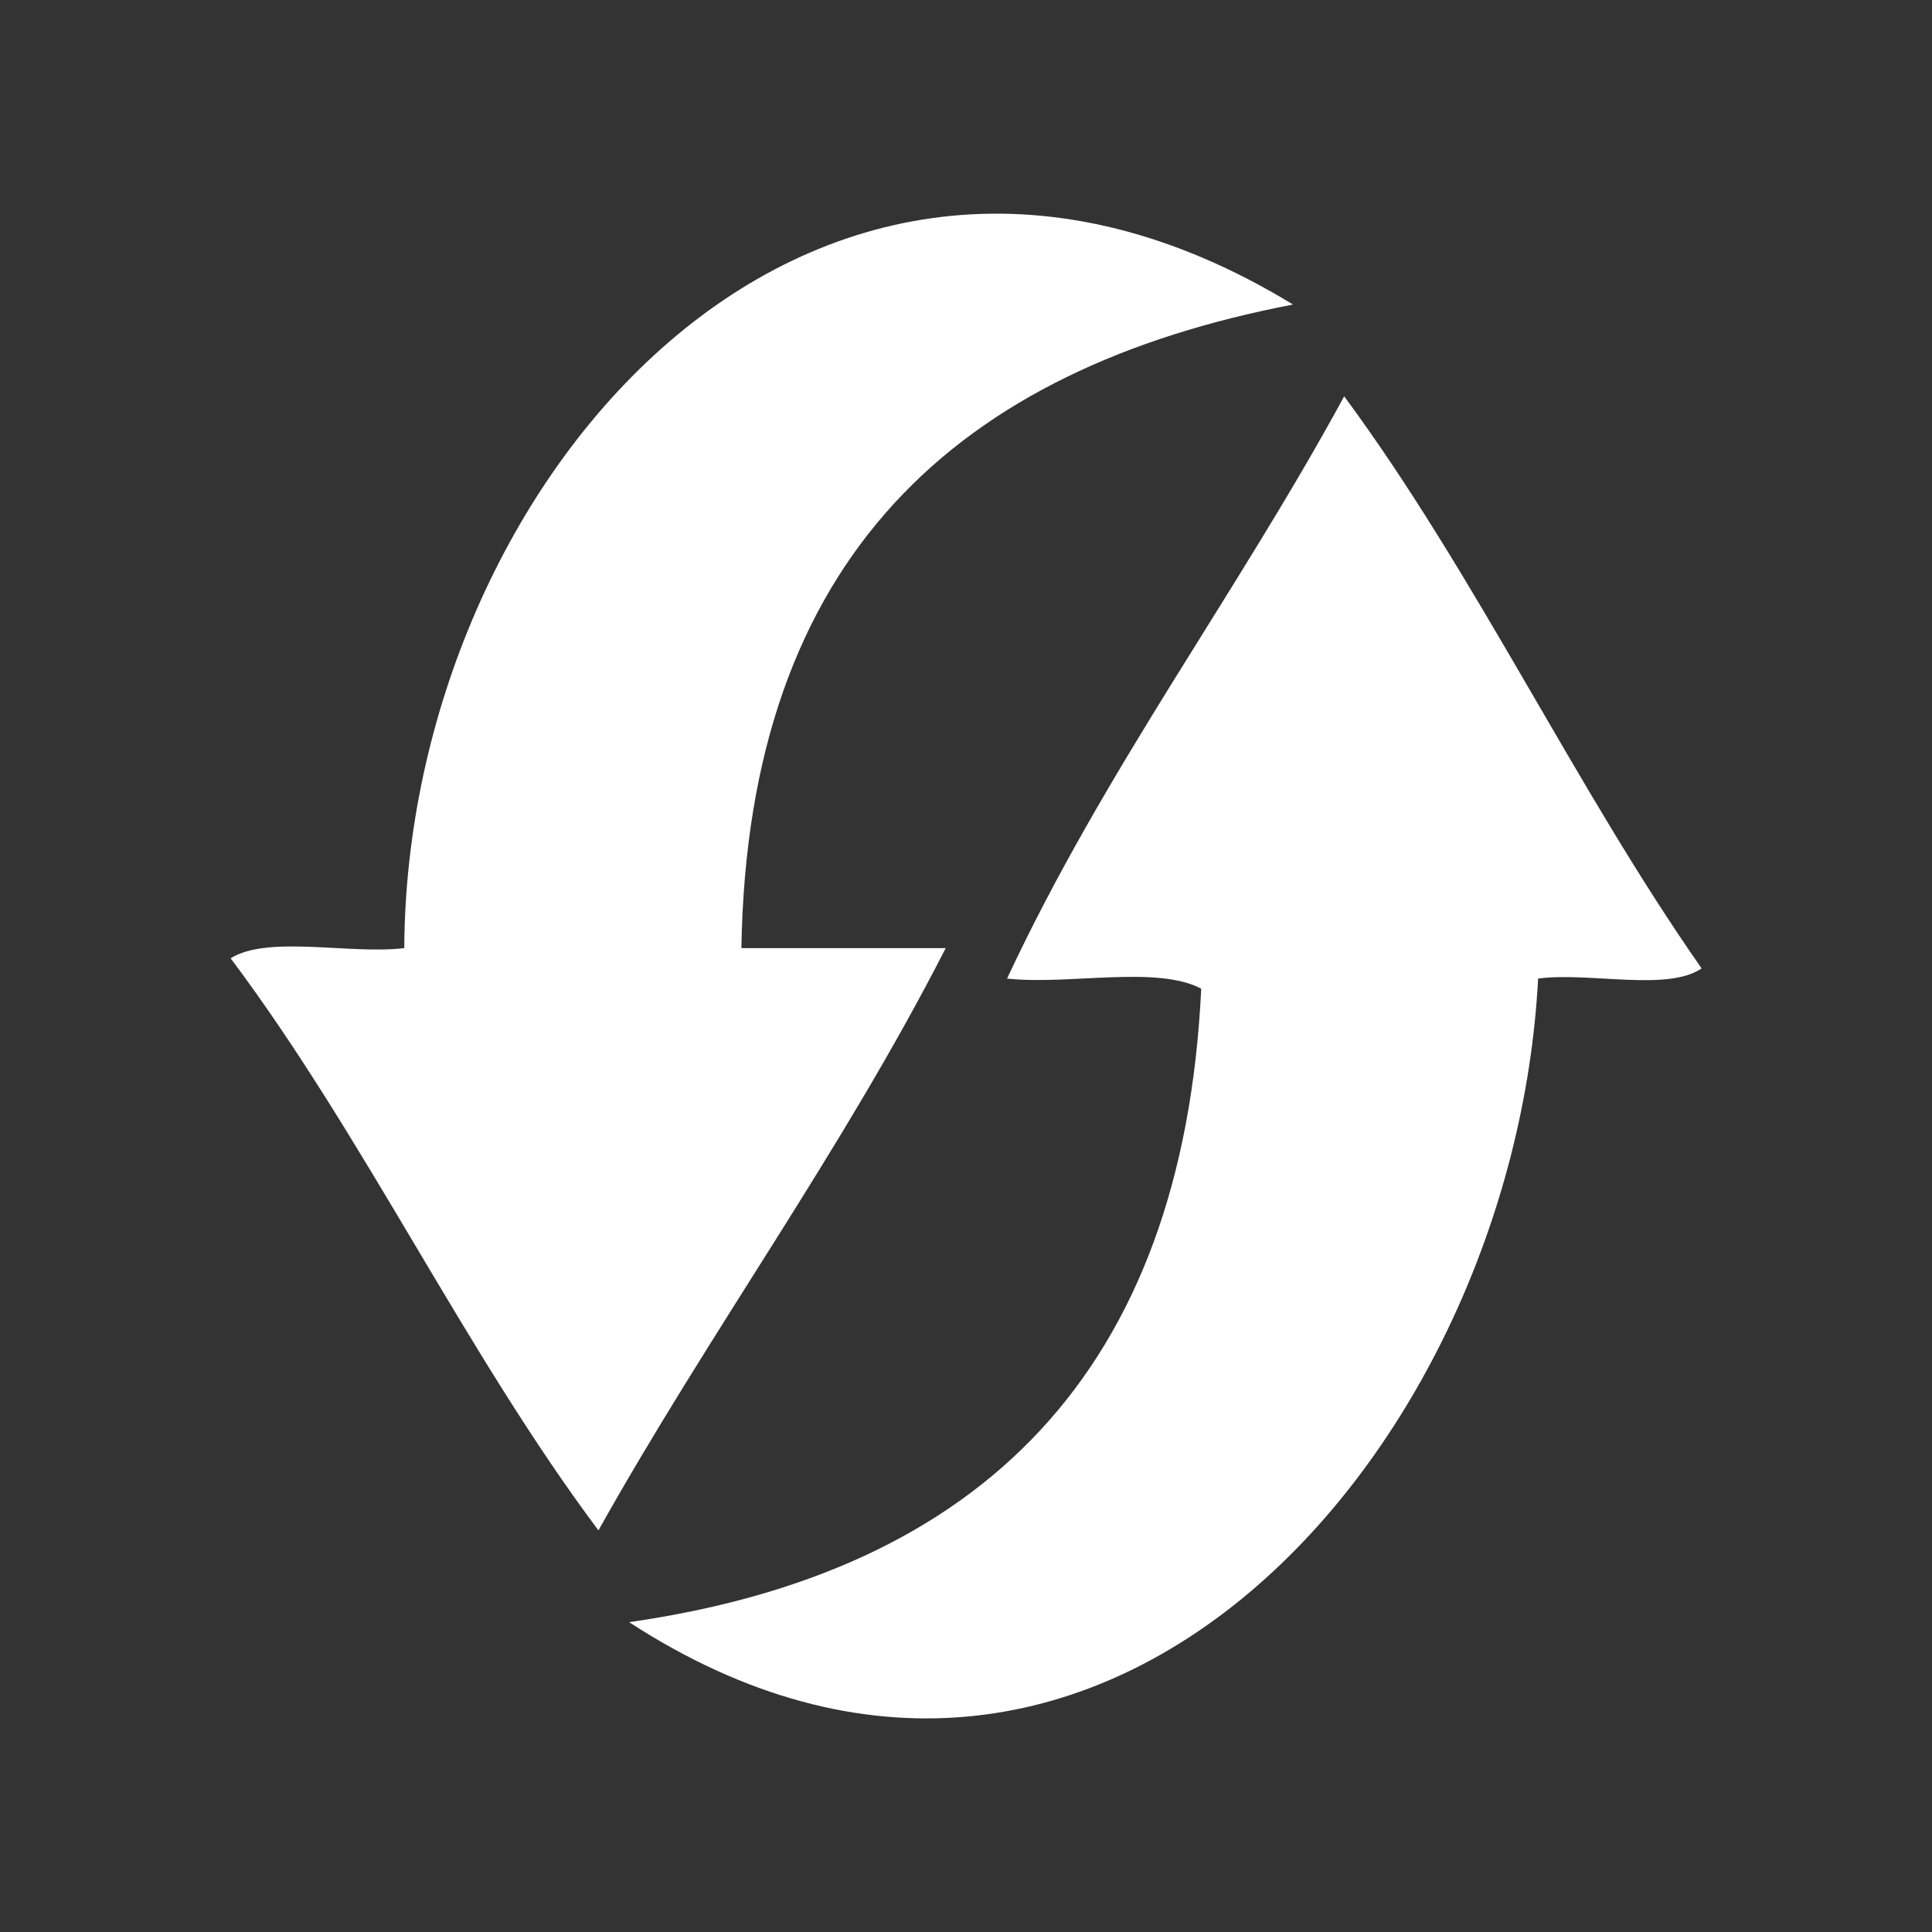 <?xml version="1.0" encoding="UTF-8"?>
<svg id="Square" xmlns="http://www.w3.org/2000/svg" version="1.1" viewBox="0 0 800 800">
  <rect x="0" y="0" width="800" height="800" fill="#333333" stroke="none"/>
  <!-- Generator: Adobe Illustrator 29.1.0, SVG Export Plug-In . SVG Version: 2.1.0 Build 142)  -->
  <defs>
    <style>
      .st0 {
        fill: #fff;
        fill-rule: evenodd;
      }
    </style>
  </defs>
  <path class="st0" d="M535.4,126.1c-138.4,26.6-225.8,104.1-228.4,266.5h84.6c-43.4,84.9-97.8,158.9-143.8,241.1-55.5-74.2-96.7-162.7-152.3-236.9,15.6-9.7,49.4-1.5,71.9-4.2.9-192.5,168.8-388.1,368-266.5Z"/>
  <path class="st0" d="M704.6,401c-14.2,9.7-46.5,1.4-67.7,4.2-10.2,195.3-182.1,392.9-376.4,266.5,145.5-20.8,229.3-103.4,236.9-262.3-18.4-9.8-54.9-1.4-80.4-4.2,40.4-86.5,94.9-158.9,139.6-241.1,54.5,73.8,95.2,161.3,148,236.9Z"/>
</svg>
